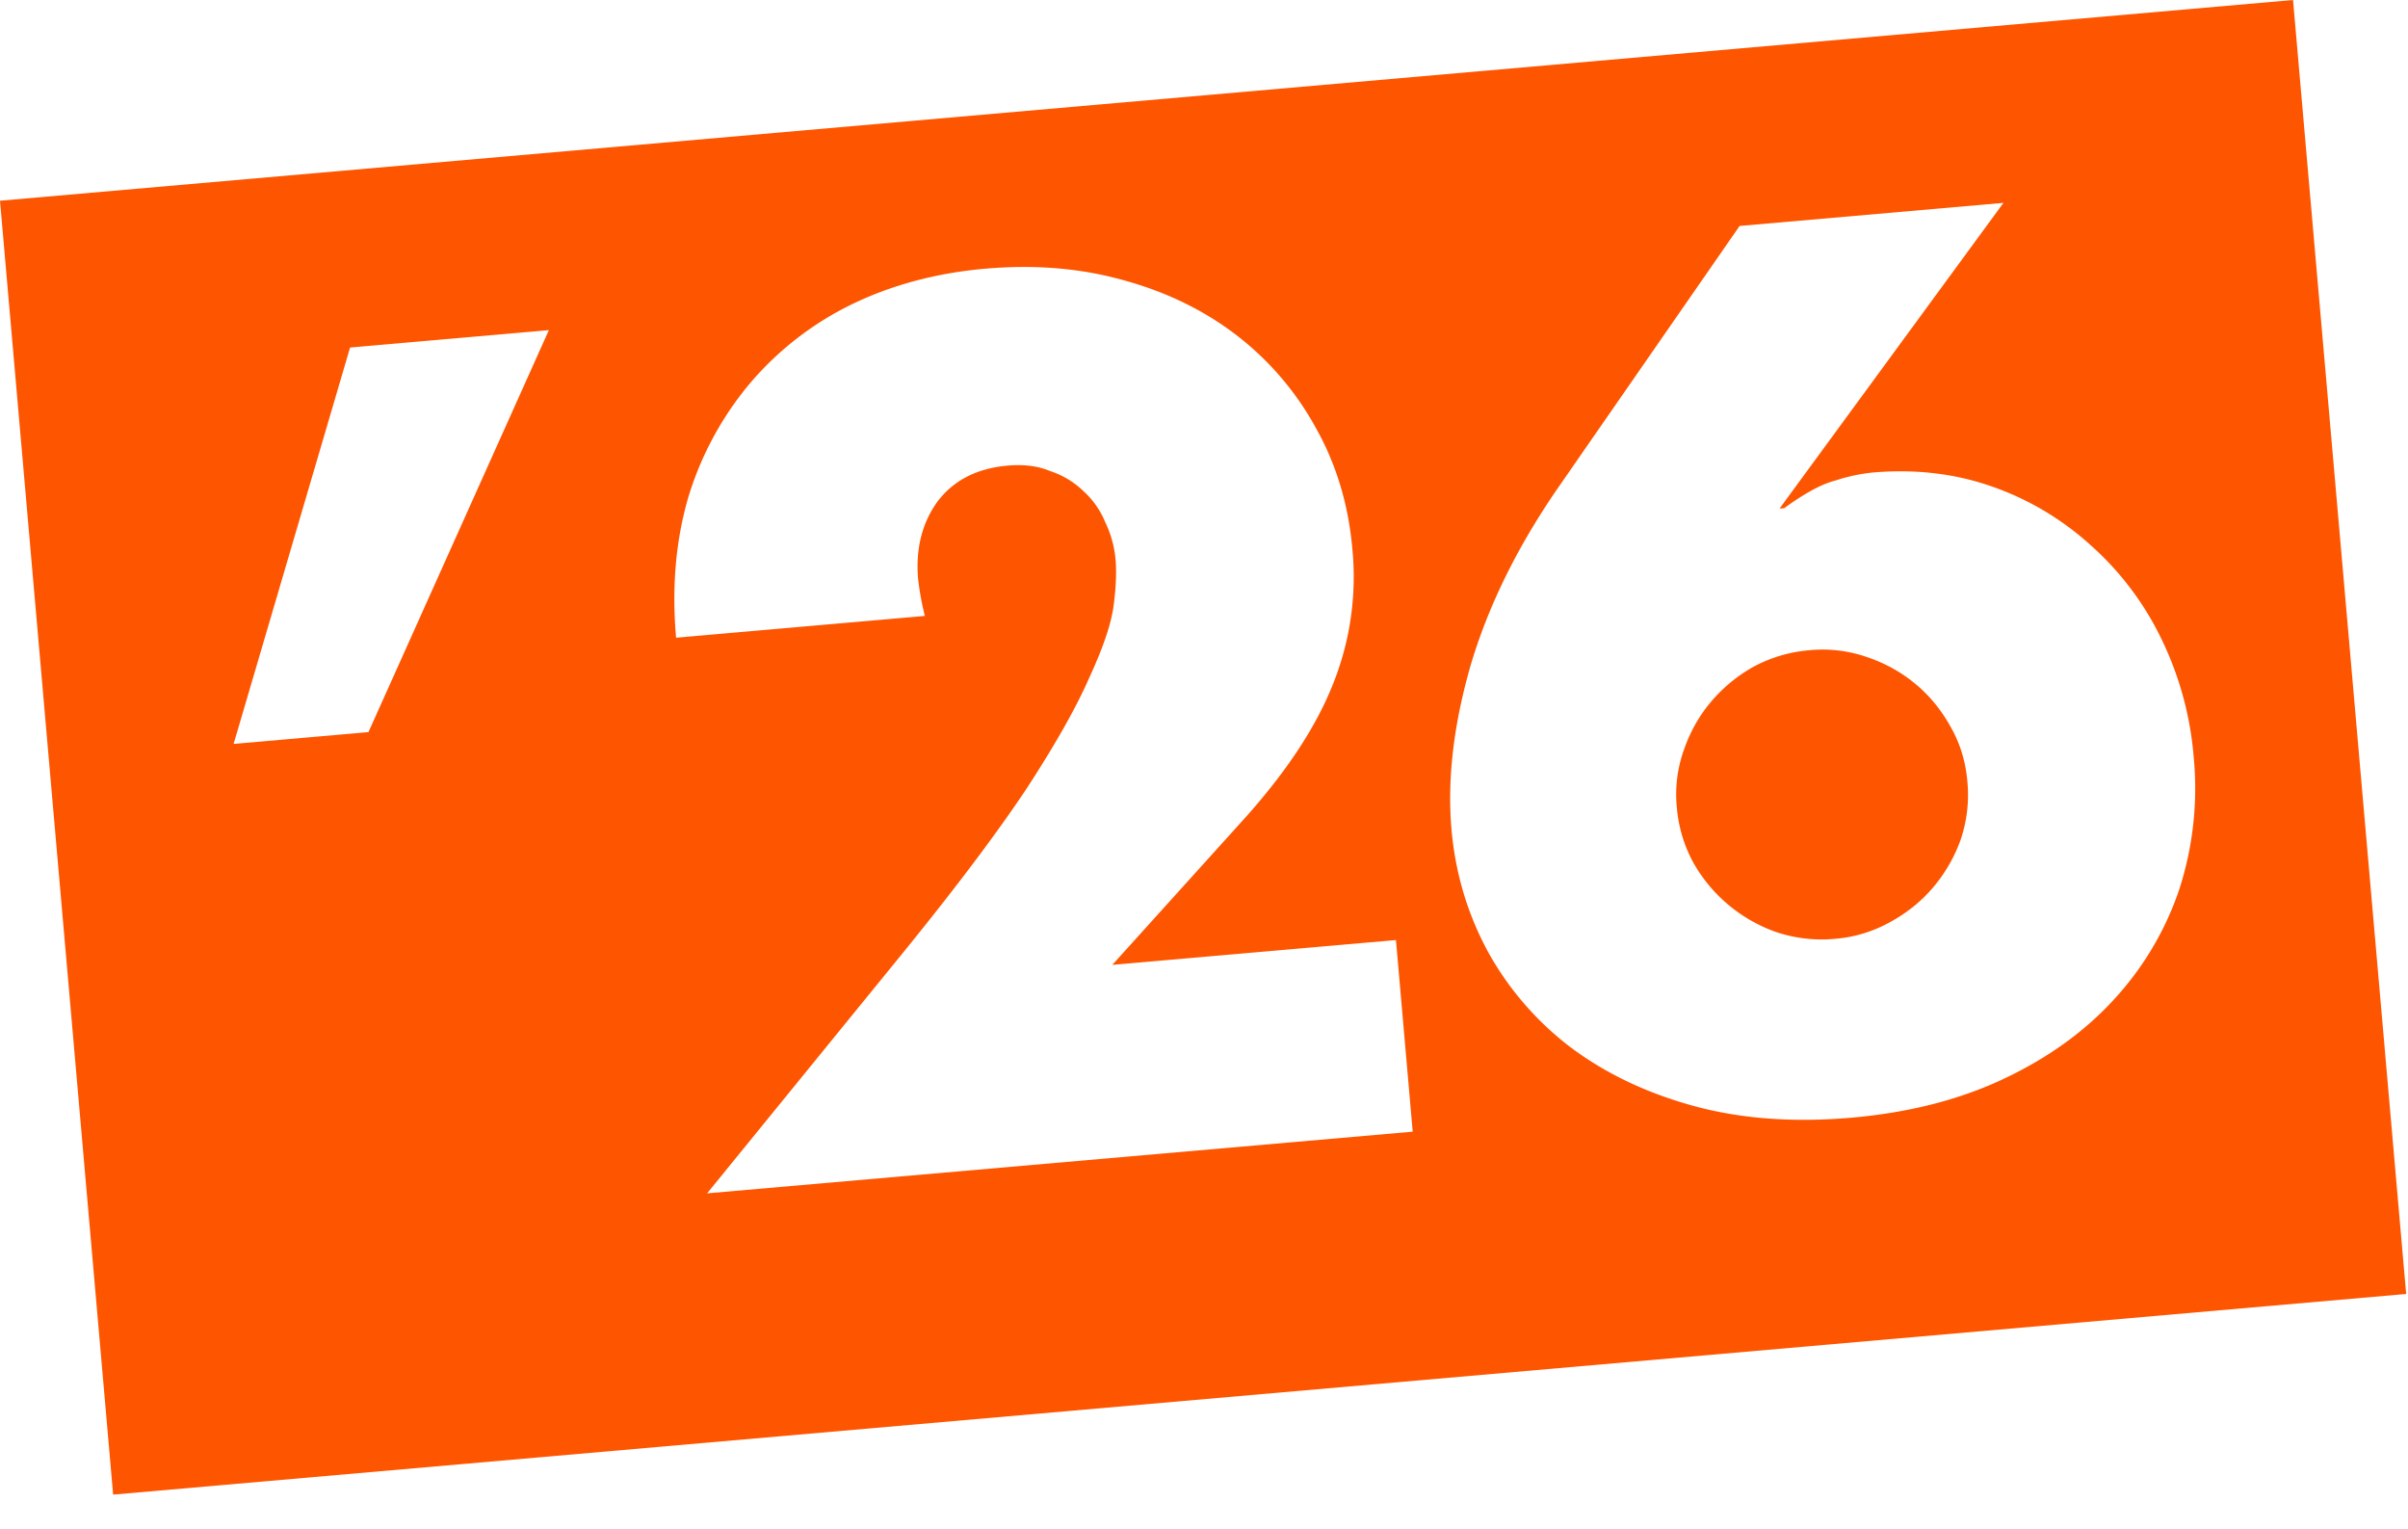 <svg xmlns="http://www.w3.org/2000/svg" width="63" height="40" fill="none"><path fill="#FE5501" d="M47.342 17.007a3.522 3.522 0 0 1 1.486.174c.484.16.913.397 1.288.71.374.311.683.69.926 1.135.242.425.386.9.431 1.423a3.662 3.662 0 0 1-.174 1.506c-.164.46-.404.877-.718 1.25-.315.372-.697.68-1.146.921a3.52 3.52 0 0 1-1.433.43 3.733 3.733 0 0 1-1.517-.172 4.026 4.026 0 0 1-2.181-1.817 3.661 3.661 0 0 1-.434-1.453 3.452 3.452 0 0 1 .177-1.476c.163-.48.401-.907.716-1.28a4.025 4.025 0 0 1 1.115-.919 3.734 3.734 0 0 1 1.464-.432Z"/><path fill="#FE5501" fill-rule="evenodd" d="M62.953 33.845 2.96 39.093 0 5.25l59.992-5.25 2.96 33.846ZM45.513 5.91l-4.763 6.867c-1.07 1.554-1.832 3.111-2.288 4.672-.437 1.54-.6 2.953-.487 4.242.1 1.147.419 2.215.954 3.202a8 8 0 0 0 2.149 2.49c.918.69 1.995 1.205 3.23 1.543 1.235.338 2.613.44 4.134.308 1.5-.132 2.83-.471 3.987-1.019 1.157-.547 2.118-1.24 2.883-2.078a8.035 8.035 0 0 0 1.708-2.887 8.568 8.568 0 0 0 .374-3.44 8.67 8.67 0 0 0-.856-3.12 7.821 7.821 0 0 0-1.836-2.426 7.527 7.527 0 0 0-2.586-1.539c-.97-.34-2.013-.463-3.128-.365a4.594 4.594 0 0 0-.962.206c-.36.092-.809.334-1.347.726l-.121.01 5.858-7.996-6.904.604ZM25.791 7.026c-1.298.114-2.476.43-3.534.948a8.197 8.197 0 0 0-2.64 2.057A8.434 8.434 0 0 0 18.01 13c-.33 1.125-.438 2.351-.322 3.68l6.509-.57a7.391 7.391 0 0 1-.176-.958c-.069-.785.097-1.459.497-2.021.421-.564 1.037-.882 1.848-.953.426-.037.798.011 1.116.146.336.112.628.29.874.532.244.222.43.49.56.803.15.311.24.638.27.98.028.322.012.72-.049 1.191-.06.472-.271 1.099-.632 1.881-.34.78-.889 1.751-1.645 2.913-.759 1.141-1.82 2.552-3.185 4.234l-5.175 6.355L36.96 29.6l-.438-5.012-7.421.649 3.492-3.866c1.08-1.21 1.837-2.361 2.272-3.454a7.524 7.524 0 0 0 .518-3.544c-.102-1.168-.42-2.225-.952-3.172a7.756 7.756 0 0 0-2.082-2.435c-.854-.655-1.847-1.137-2.977-1.443-1.11-.309-2.303-.407-3.58-.296ZM9.159 9.09 6.112 19.458l3.528-.309 4.72-10.514-5.201.455Z" clip-rule="evenodd"/></svg>